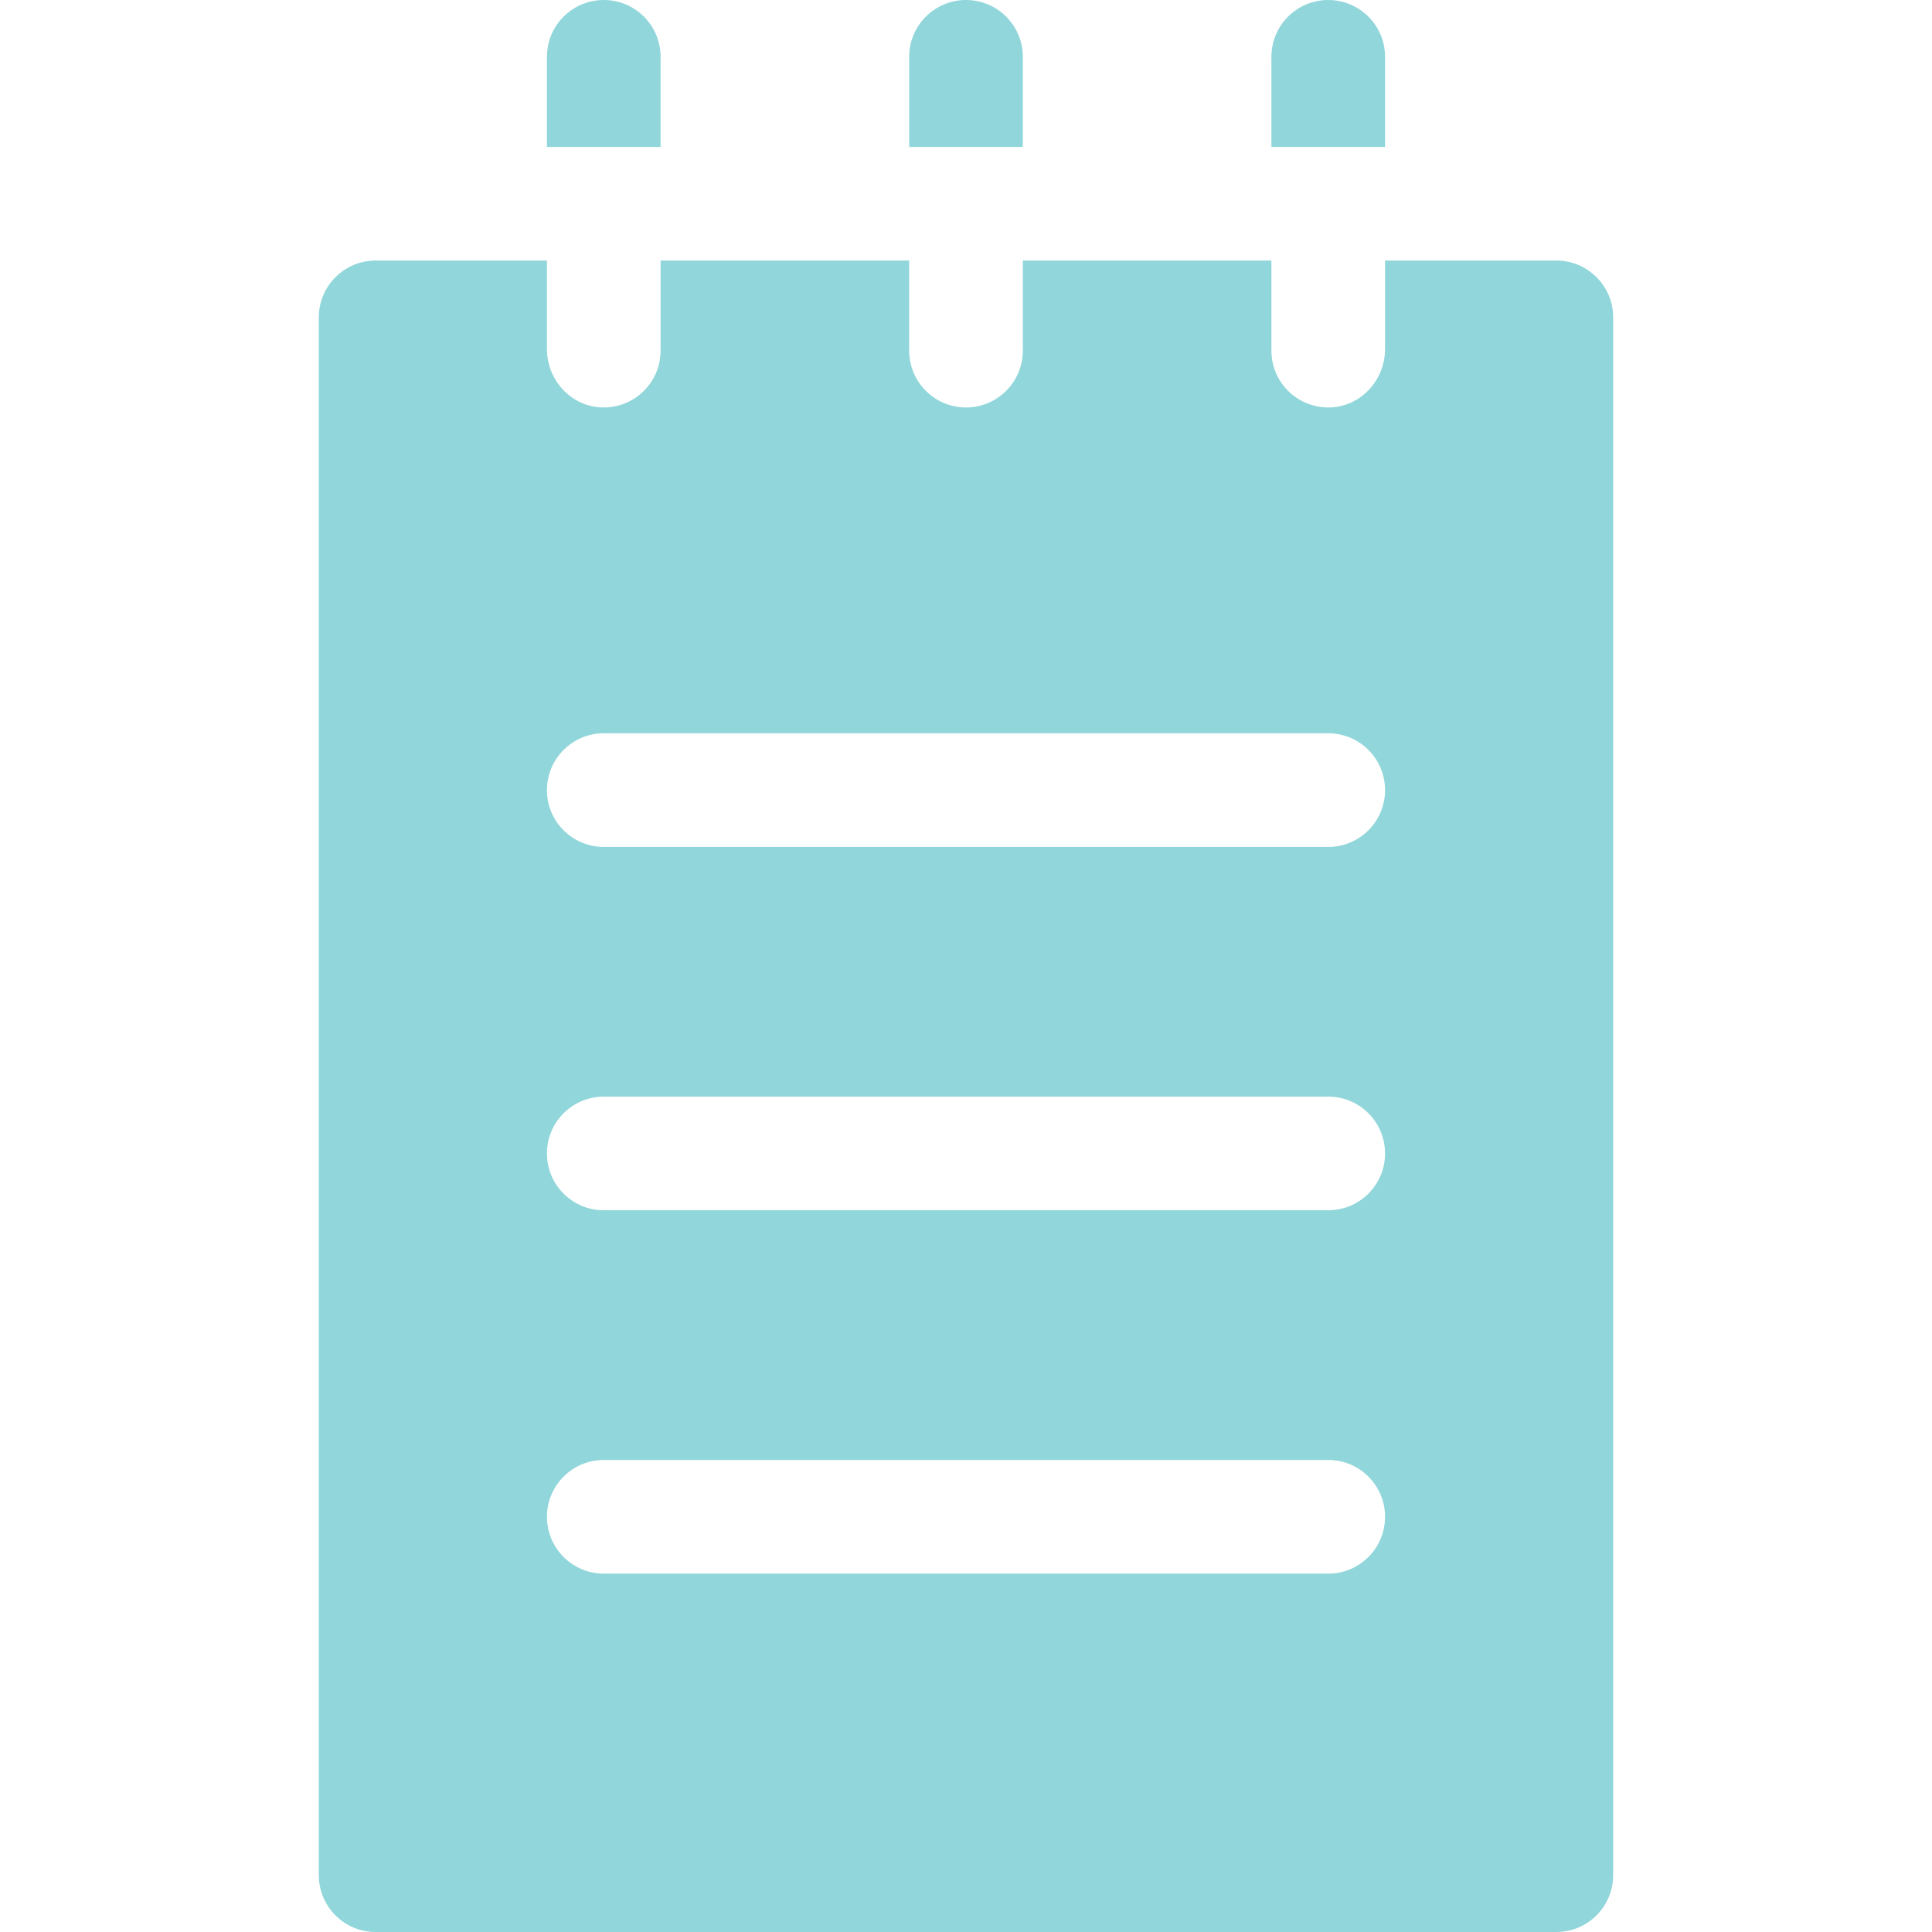 <?xml version="1.0" encoding="UTF-8" standalone="no"?>
<svg
   xmlns:dc="http://purl.org/dc/elements/1.1/"
   xmlns:cc="http://creativecommons.org/ns#"
   xmlns:rdf="http://www.w3.org/1999/02/22-rdf-syntax-ns#"
   xmlns:svg="http://www.w3.org/2000/svg"
   xmlns="http://www.w3.org/2000/svg"
   xmlns:sodipodi="http://sodipodi.sourceforge.net/DTD/sodipodi-0.dtd"
   xmlns:inkscape="http://www.inkscape.org/namespaces/inkscape"
   id="Capa_1"
   enable-background="new 0 0 510 510"
   height="512"
   viewBox="0 0 510 510"
   width="512"
   version="1.1"
   sodipodi:docname="notes.svg"
   inkscape:version="1.0.1 (3bc2e813f5, 2020-09-07)">
  <defs
     id="defs13" />
  <sodipodi:namedview
     pagecolor="#ffffff"
     bordercolor="#666666"
     borderopacity="1"
     objecttolerance="10"
     gridtolerance="10"
     guidetolerance="10"
     inkscape:pageopacity="0"
     inkscape:pageshadow="2"
     inkscape:window-width="1920"
     inkscape:window-height="1016"
     id="namedview11"
     showgrid="false"
     inkscape:zoom="0.8359375"
     inkscape:cx="485.46882"
     inkscape:cy="281.80235"
     inkscape:window-x="0"
     inkscape:window-y="27"
     inkscape:window-maximized="1"
     inkscape:current-layer="Capa_1" />
  <path
     d="m174.38 15v23.78h-30v-23.78c0-8.28 6.71-15 15-15 8.28 0 15 6.72 15 15z"
     id="path2"
     style="fill:#91d6da;fill-opacity:1" />
  <path
     d="m270 15v23.78h-30v-23.78c0-8.28 6.72-15 15-15s15 6.72 15 15z"
     id="path4"
     style="fill:#91d6da;fill-opacity:1" />
  <path
     d="m365.62 15v23.78h-30v-23.78c0-8.28 6.72-15 15-15 8.29 0 15 6.72 15 15z"
     id="path6"
     style="fill:#91d6da;fill-opacity:1" />
  <path
     d="m410.84 68.78h-45.22v23.36c0 8.07-6.2 15.02-14.26 15.4-8.62.41-15.74-6.45-15.74-14.98v-23.78h-65.62v23.78c0 8.29-6.72 15-15 15s-15-6.71-15-15v-23.78h-65.62v23.78c0 8.53-7.12 15.39-15.74 14.98-8.06-.38-14.26-7.33-14.26-15.4v-23.36h-45.22c-8.28 0-15 6.72-15 15v411.22c0 8.28 6.72 15 15 15h311.68c8.28 0 15-6.72 15-15v-411.22c0-8.28-6.72-15-15-15zm-60.22 346.62h-191.24c-8.29 0-15-6.72-15-15 0-8.29 6.71-15 15-15h191.24c8.29 0 15 6.71 15 15 0 8.28-6.71 15-15 15zm0-95.92h-191.24c-8.29 0-15-6.71-15-15 0-8.28 6.71-15 15-15h191.24c8.29 0 15 6.72 15 15 0 8.29-6.71 15-15 15zm0-95.91h-191.24c-8.29 0-15-6.71-15-15 0-8.28 6.71-15 15-15h191.24c8.29 0 15 6.72 15 15 0 8.29-6.71 15-15 15z"
     id="path8"
     style="fill:#91d6da;fill-opacity:1" />
</svg>

